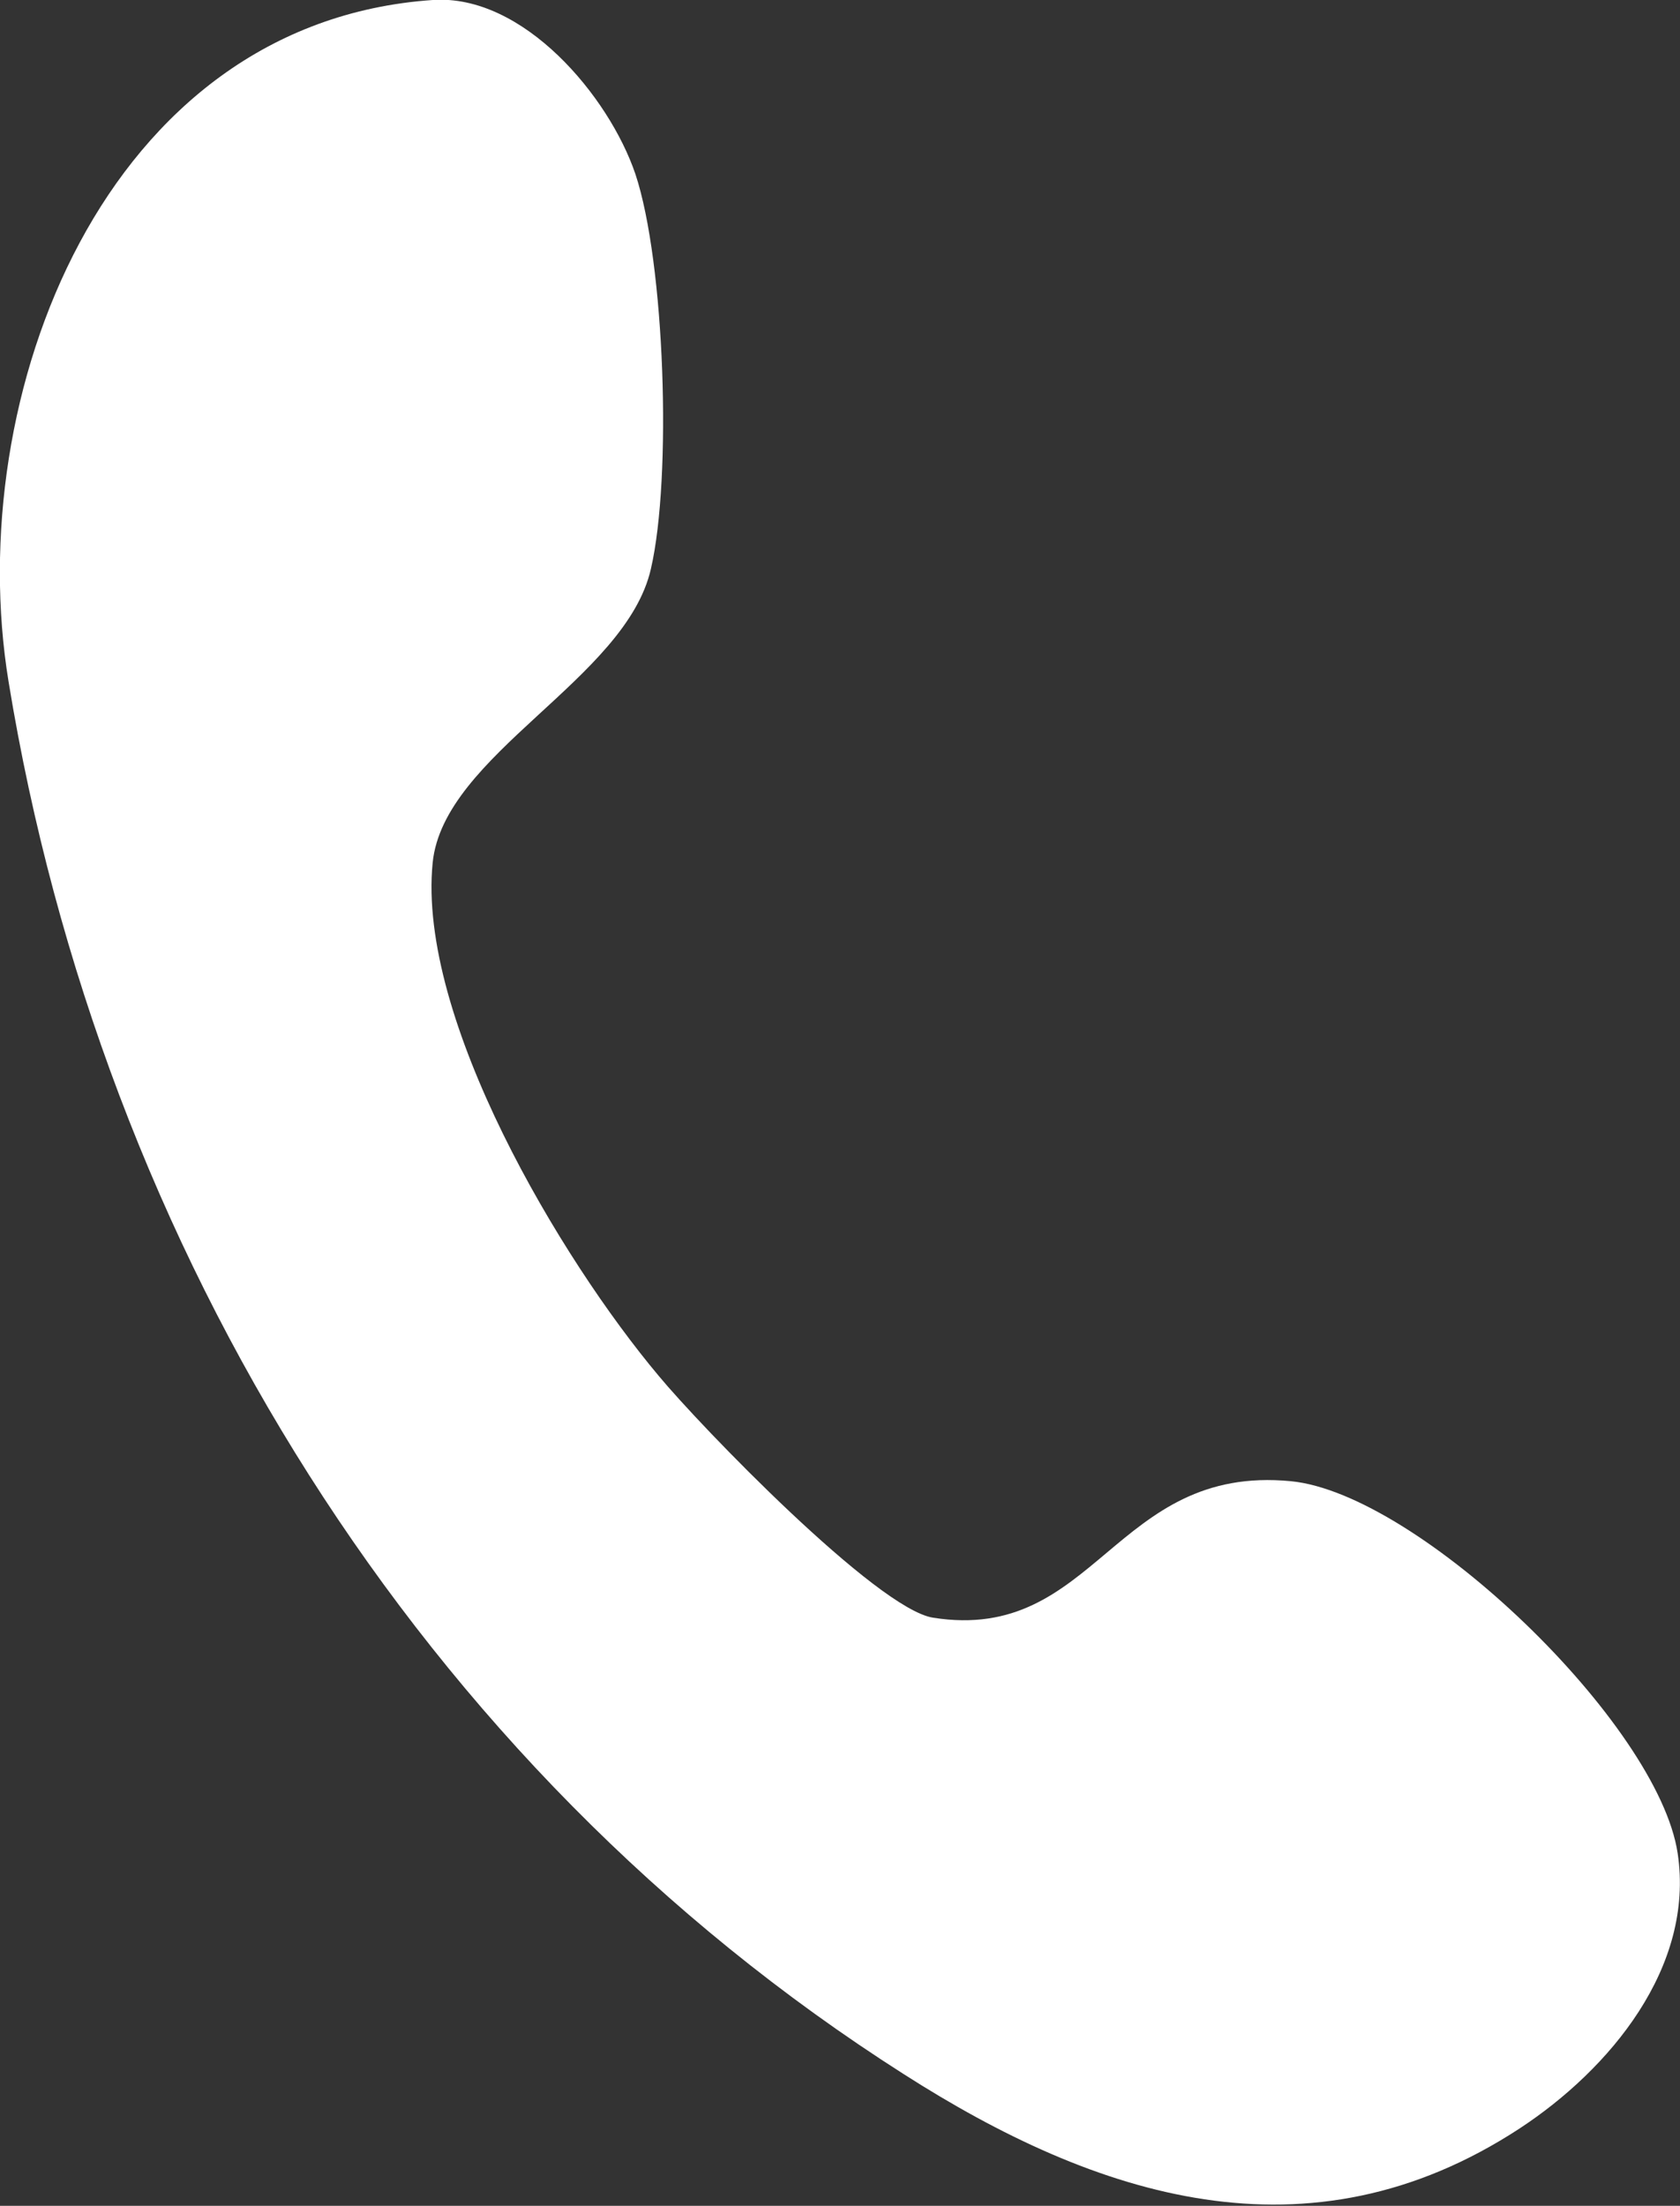 <?xml version="1.0" encoding="UTF-8"?><svg id="_レイヤー_2" xmlns="http://www.w3.org/2000/svg" viewBox="0 0 21.55 28.28"><rect x="0" y="0" width="21.55" height="28.28" fill="#333333" stroke="none"/><defs><style>.cls-1{fill:#fff;}</style></defs><g id="_レイヤー_2-2"><g id="O017AG"><path class="cls-1" d="M8.45,17.64c.53.64,2.8,2.99,3.52,3.1,2.09.33,2.32-1.97,4.59-1.75,1.64.16,4.71,3.11,4.96,4.77.22,1.46-.87,2.77-2.03,3.53-2.71,1.77-5.43.88-7.9-.7C5.37,22.63,1.3,16.02.11,8.74-.49,5.09,1.33.29,5.55,0c1.16-.08,2.26,1.23,2.6,2.23.38,1.14.47,3.89.2,5.06-.32,1.42-2.66,2.38-2.8,3.77-.2,2,1.64,5.08,2.9,6.58Z"/></g></g></svg>